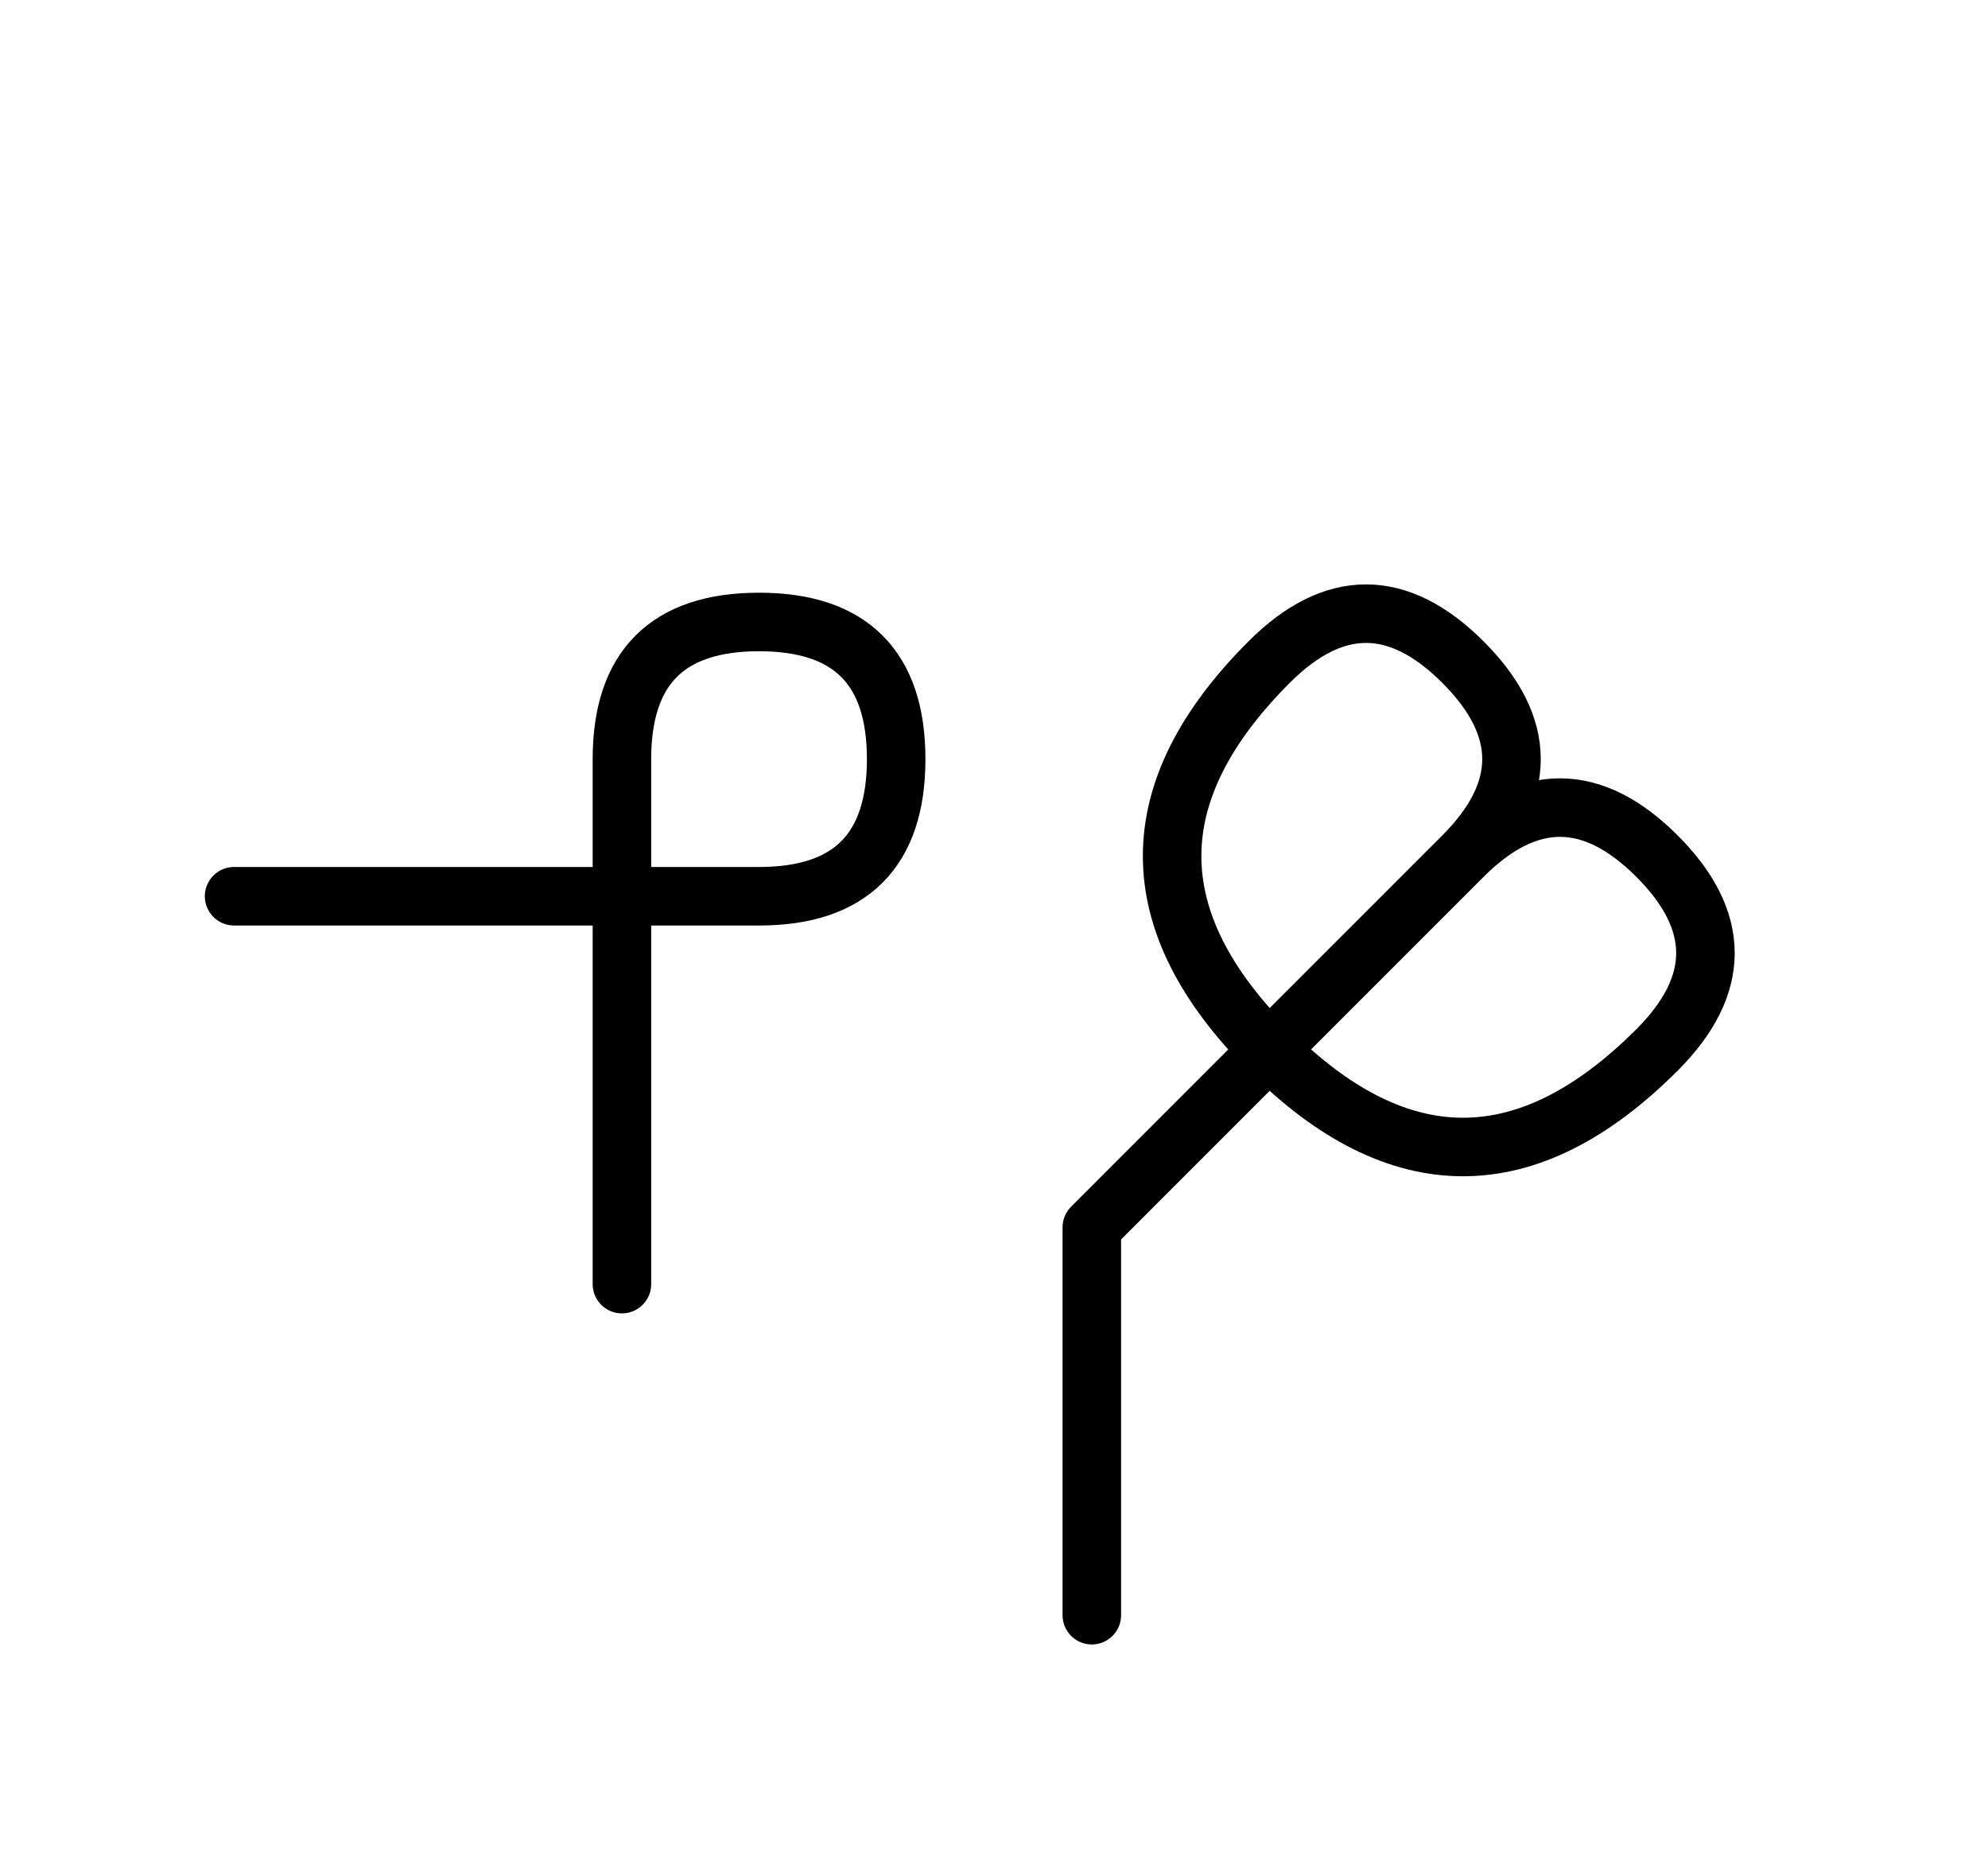 <?xml version="1.0" encoding="UTF-8"?>
<svg xmlns="http://www.w3.org/2000/svg" xmlns:xlink="http://www.w3.org/1999/xlink"
     width="42.463" height="39.497" viewBox="0 0 42.463 39.497">
<defs>
<path d="M26.249,23.284 L23.321,26.213 L31.249,18.284 Q33.321,16.213,35.392,18.284 Q37.463,20.355,35.392,22.426 Q31.249,26.569,27.107,22.426 Q22.965,18.284,27.107,14.142 Q29.178,12.071,31.249,14.142 Q33.321,16.213,31.249,18.284 M26.249,23.284 L29.178,20.355 L23.321,26.213 L23.321,34.497 M13.284,23.284 L13.284,27.426 L13.284,16.213 Q13.284,13.284,16.213,13.284 Q19.142,13.284,19.142,16.213 Q19.142,19.142,16.213,19.142 L5.0,19.142" stroke="black" fill="none" stroke-width="1.25" stroke-linecap="round" stroke-linejoin="round" id="d0" />
</defs>
<use xlink:href="#d0" x="0" y="0" />
</svg>